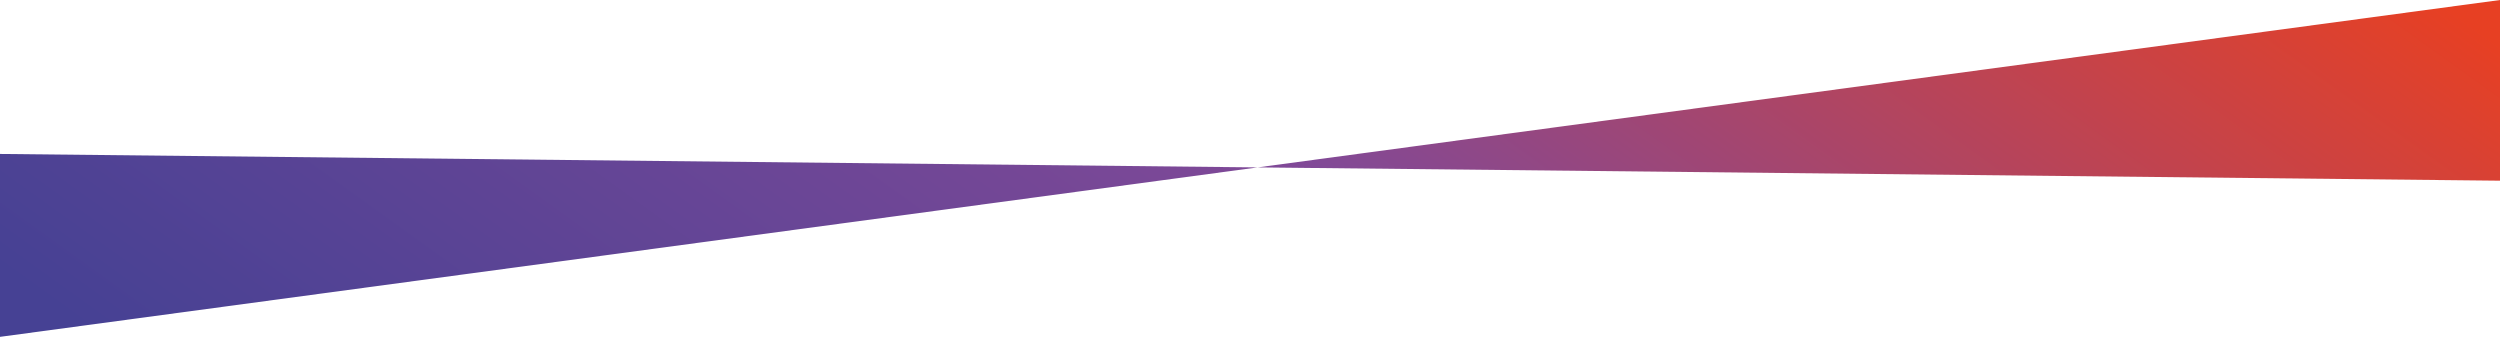 <svg xmlns="http://www.w3.org/2000/svg" width="1900" height="256" viewBox="0 0 1900 256" fill="none"><path d="M0 117L1900 137.325V0L0 256L0 117Z" fill="url(#paint0_linear_111_368)"></path><defs><linearGradient id="paint0_linear_111_368" x1="1920.45" y1="48.558" x2="1192.28" y2="1060.98" gradientUnits="userSpaceOnUse"><stop stop-color="#E74023"></stop><stop offset="0.481" stop-color="#814997"></stop><stop offset="1" stop-color="#464194"></stop></linearGradient></defs></svg>